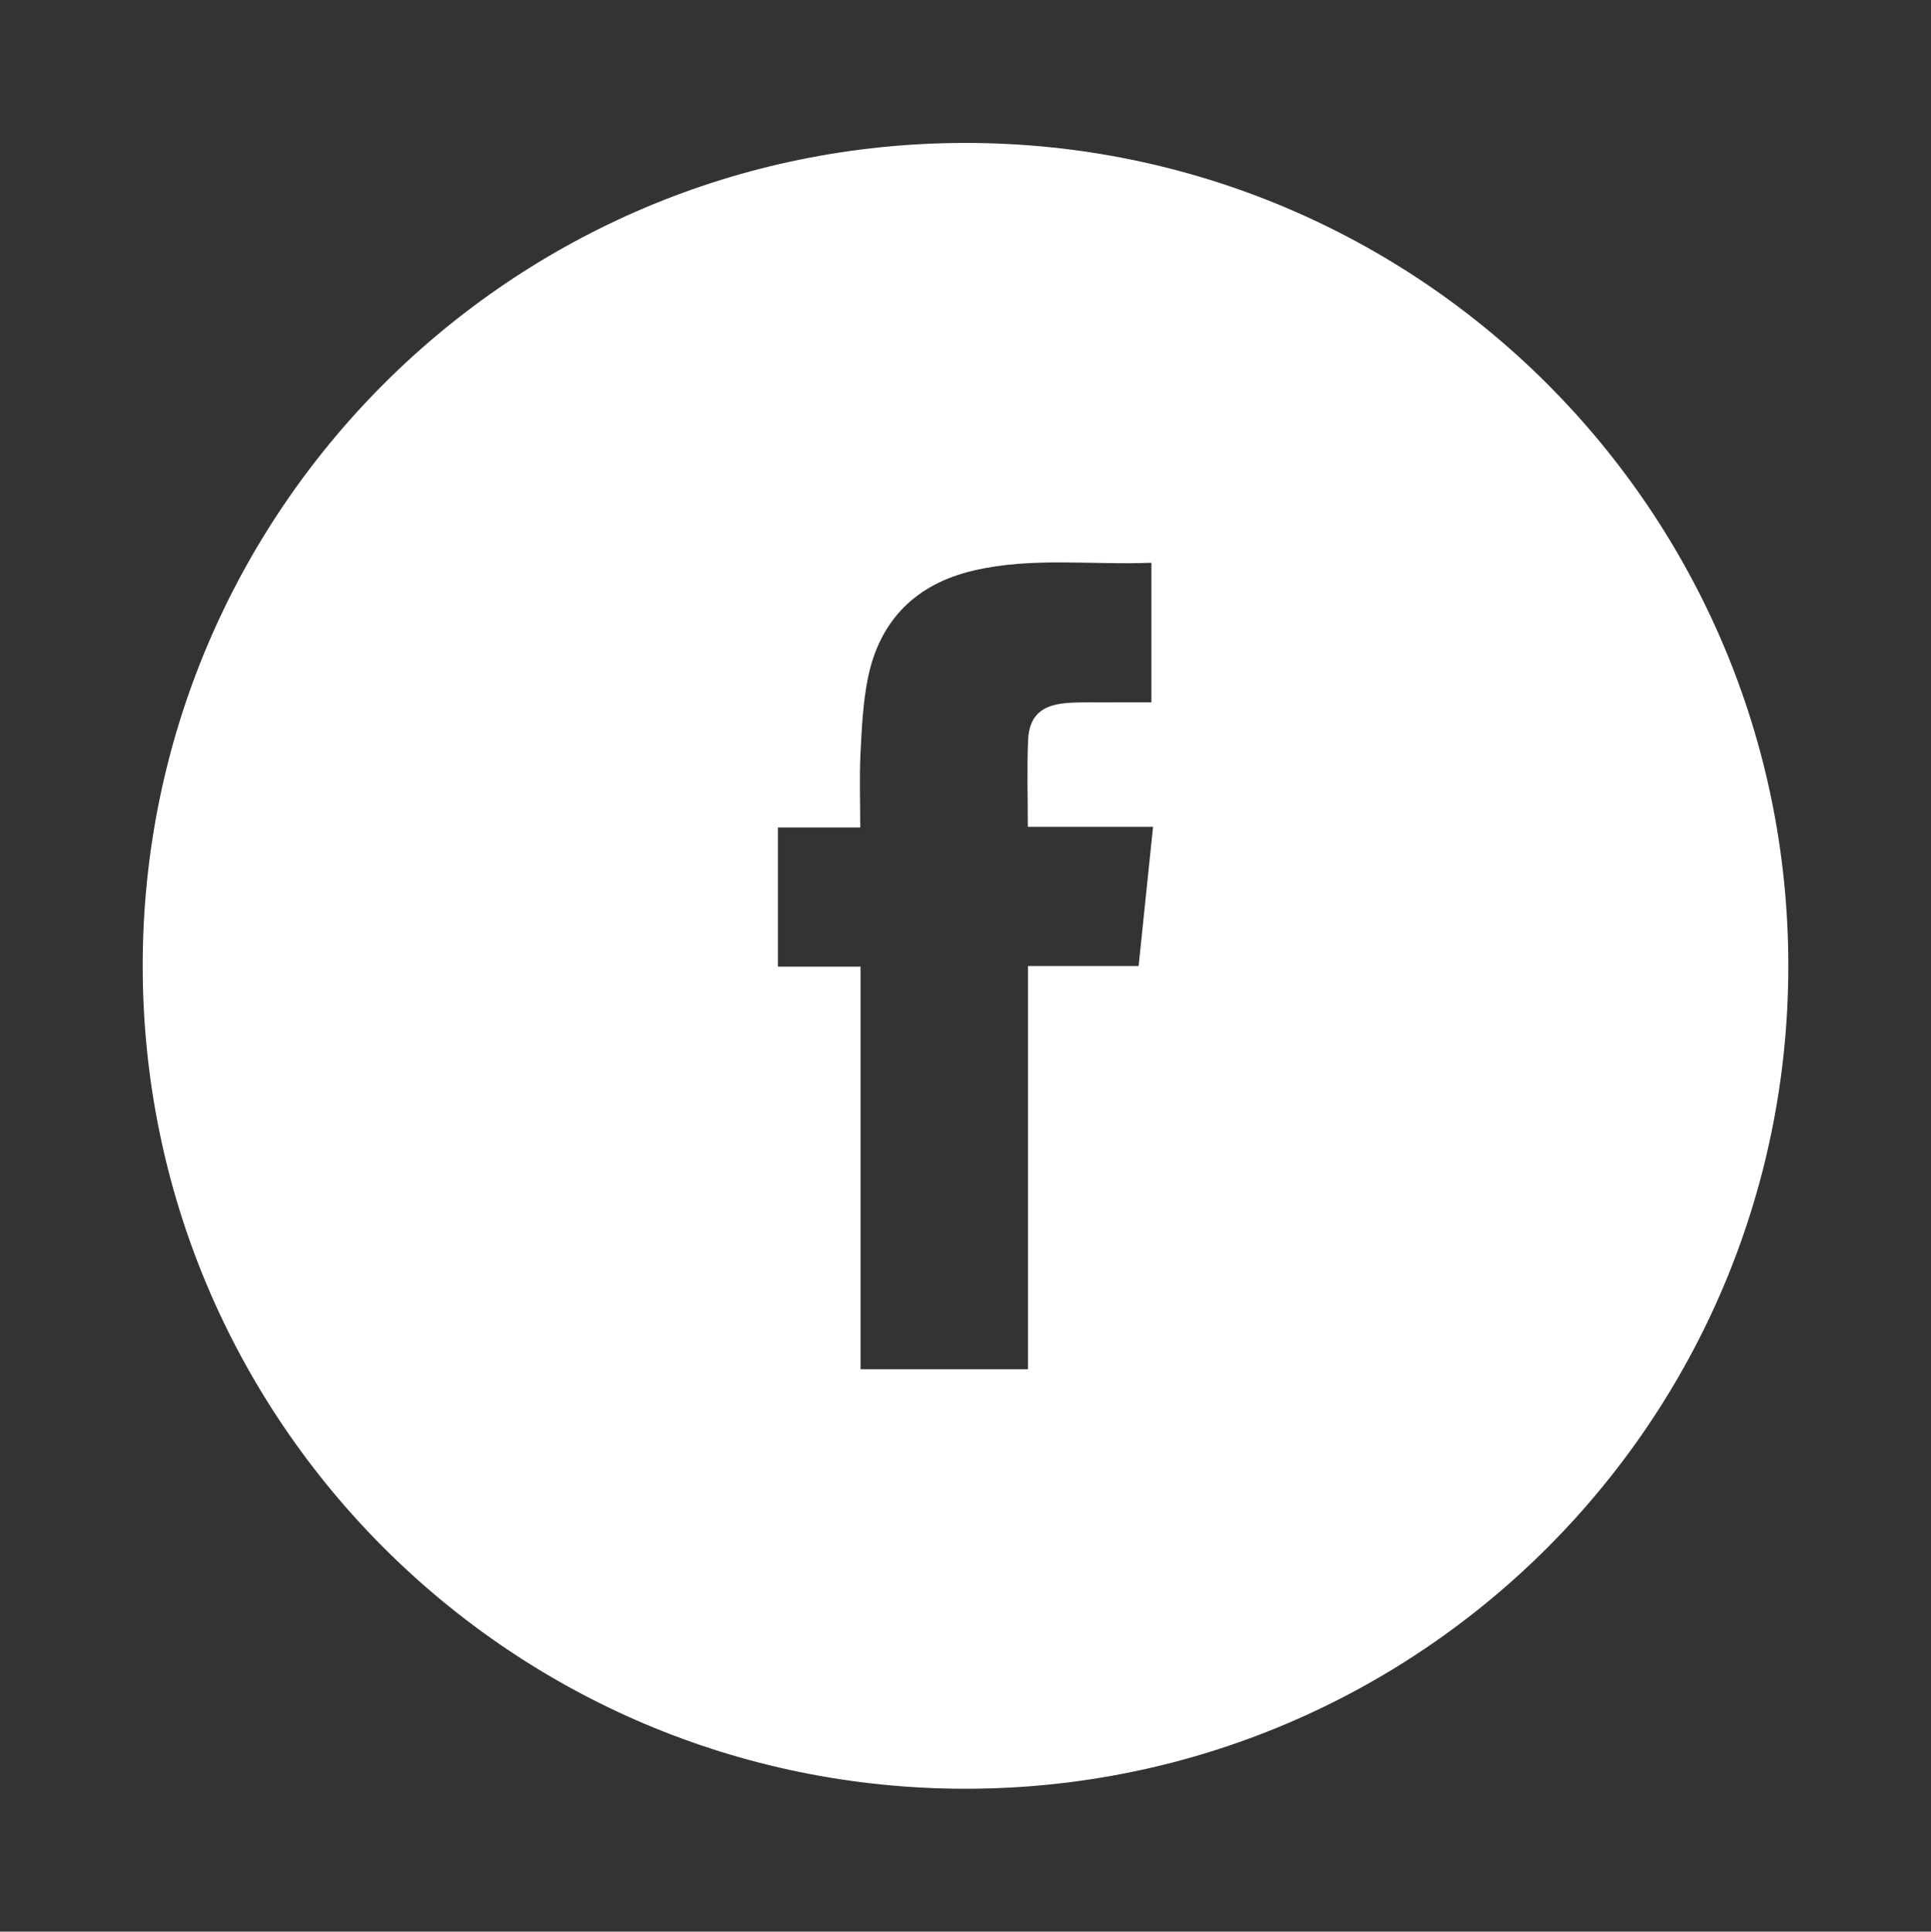 <?xml version="1.0" encoding="utf-8"?>
<!-- Generator: Adobe Illustrator 27.5.0, SVG Export Plug-In . SVG Version: 6.00 Build 0)  -->
<svg version="1.1" id="Ebene_1" xmlns="http://www.w3.org/2000/svg" xmlns:xlink="http://www.w3.org/1999/xlink" x="0px" y="0px"
	 viewBox="0 0 621.91 622.05" style="enable-background:new 0 0 621.91 622.05;" xml:space="preserve">
<rect x="0" y="0" width="621.91" height="622.05" fill="#333333" stroke="none"/>
<style type="text/css">
	.st0{fill:#FFFFFF;}
</style>
<g>
	<path class="st0" d="M310.96,46.03c-146.36,0-265,118.64-265,265s118.64,265,265,265s265-118.64,265-265S457.31,46.03,310.96,46.03
		z M366.71,311.08c-11.87,0-23.47,0-35.64,0c0,43.45,0,86.5,0,129.86c-18.14,0-35.71,0-53.91,0c0-43.06,0-86.11,0-129.65
		c-9.19,0-17.77,0-26.61,0c0-15.09,0-29.67,0-44.82c8.83,0,17.39,0,26.51,0c0-8.33-0.3-16.13,0.08-23.89
		c0.41-8.12,0.78-16.36,2.4-24.29c3.81-18.62,15.49-30.21,33.94-34.54c18.87-4.44,38.06-1.75,57.35-2.52c0,15.2,0,29.78,0,44.95
		c-5.19,0-10.14-0.02-15.09,0.01c-4.17,0.03-8.35-0.13-12.49,0.23c-7.94,0.7-11.79,4.24-12.13,11.91
		c-0.4,9.12-0.09,18.27-0.09,27.93c13.25,0,26.32,0,40.33,0C369.79,281.48,368.27,296.09,366.71,311.08z"/>
</g>
</svg>
